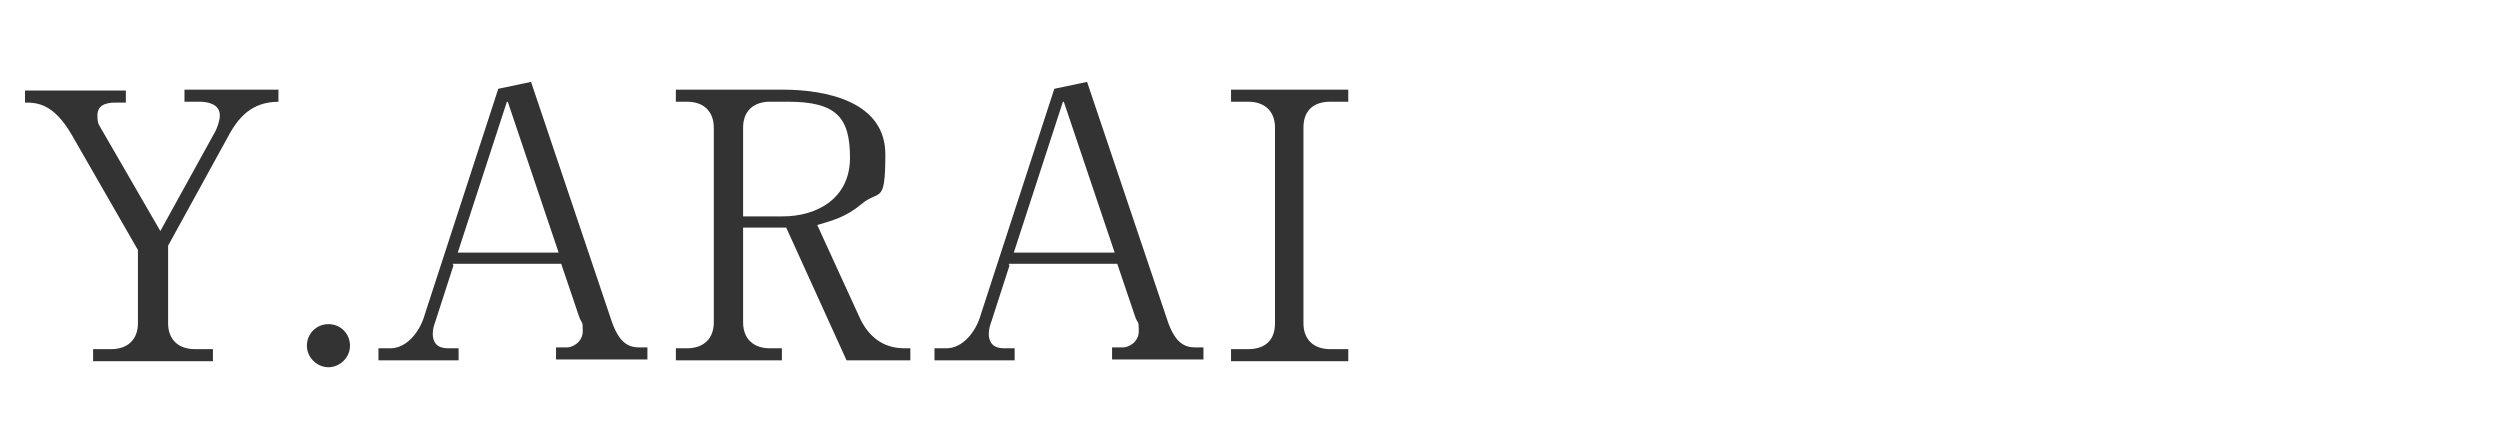 <?xml version="1.0" encoding="UTF-8"?>
<svg id="Y.KOSHIISHI" xmlns="http://www.w3.org/2000/svg" version="1.1" viewBox="0 0 290 50">
  <!-- Generator: Adobe Illustrator 29.4.0, SVG Export Plug-In . SVG Version: 2.1.0 Build 152)  -->
  <defs>
    <style>
      .st0 {
        fill: #333;
      }
    </style>
  </defs>
  <path class="st0" d="M32.5,11.8c-2.1,0-4.1.6-5.8,3.6l-7.2,13.1v9c0,1.8,1.1,3,3.1,3h2.1v1.4h-13.9v-1.4h2.1c1.9,0,3.1-1.1,3.1-3v-8.5l-7.7-13.4c-2.1-3.6-4-3.7-5.4-3.7v-1.4h11.7v1.4h-1.2c-1.3,0-2.1.4-2.1,1.5s.3,1.2.3,1.3l7,12.1,6.4-11.6c.2-.4.5-1.2.5-1.8,0-1.4-1.5-1.6-2.4-1.6h-1.7v-1.4h10.9v1.4Z"/>
  <path class="st0" d="M40.6,40.1c0,1.4-1.2,2.5-2.5,2.5s-2.5-1.1-2.5-2.5,1.1-2.5,2.5-2.5,2.5,1.1,2.5,2.5Z"/>
  <path class="st0" d="M52.6,30.8l-2.1,6.5c-.1.3-.3.8-.3,1.4,0,1.6,1.2,1.7,1.8,1.7h1.2v1.4h-9.3v-1.4h1.4c1.8,0,3.4-1.8,4-4l8.5-26.1,3.8-.8,9.4,27.9c.9,2.5,2,2.9,3.2,2.9h.9v1.4h-10.6v-1.4h1.3c.6,0,1.8-.6,1.8-1.9s-.1-.8-.4-1.6l-2.1-6.2h-12.6ZM58.8,11.8l-5.7,17.5h11.7l-5.9-17.5Z"/>
  <path class="st0" d="M90.8,10.4c5.3,0,11.9,1.5,11.9,7.5s-.7,4-2.8,5.8c-1.8,1.5-3.4,1.9-5.1,2.4l4.9,10.7c1,2.2,2.7,3.6,5.2,3.6h.7v1.4h-7.4l-7-15.4h-5v11c0,1.9,1.2,3,3.1,3h1.4v1.4h-12.3v-1.4h1.3c1.9,0,3.1-1.1,3.1-3V14.8c0-1.8-1.1-3-3.1-3h-1.3v-1.4h12.4ZM86.2,25.1h4.6c4,0,7.8-2.1,7.8-6.8s-1.6-6.5-7.2-6.5h-2.1c-1.8,0-3.1,1-3.1,3v10.3Z"/>
  <path class="st0" d="M117.1,30.8l-2.1,6.5c-.1.3-.3.8-.3,1.4,0,1.6,1.2,1.7,1.8,1.7h1.2v1.4h-9.3v-1.4h1.4c1.8,0,3.4-1.8,4-4l8.5-26.1,3.8-.8,9.4,27.9c.9,2.5,2,2.9,3.2,2.9h.9v1.4h-10.6v-1.4h1.3c.6,0,1.8-.6,1.8-1.9s-.1-.8-.4-1.6l-2.1-6.2h-12.6ZM123.3,11.8l-5.7,17.5h11.7l-5.9-17.5Z"/>
  <path class="st0" d="M156.4,11.8h-2.1c-1.8,0-3.1.9-3.1,3v22.7c0,1.9,1.2,3,3.1,3h2.1v1.4h-13.6v-1.4h2c1.8,0,3.1-.9,3.1-3V14.8c0-1.9-1.2-3-3.1-3h-2v-1.4h13.6v1.4Z"/>
</svg>